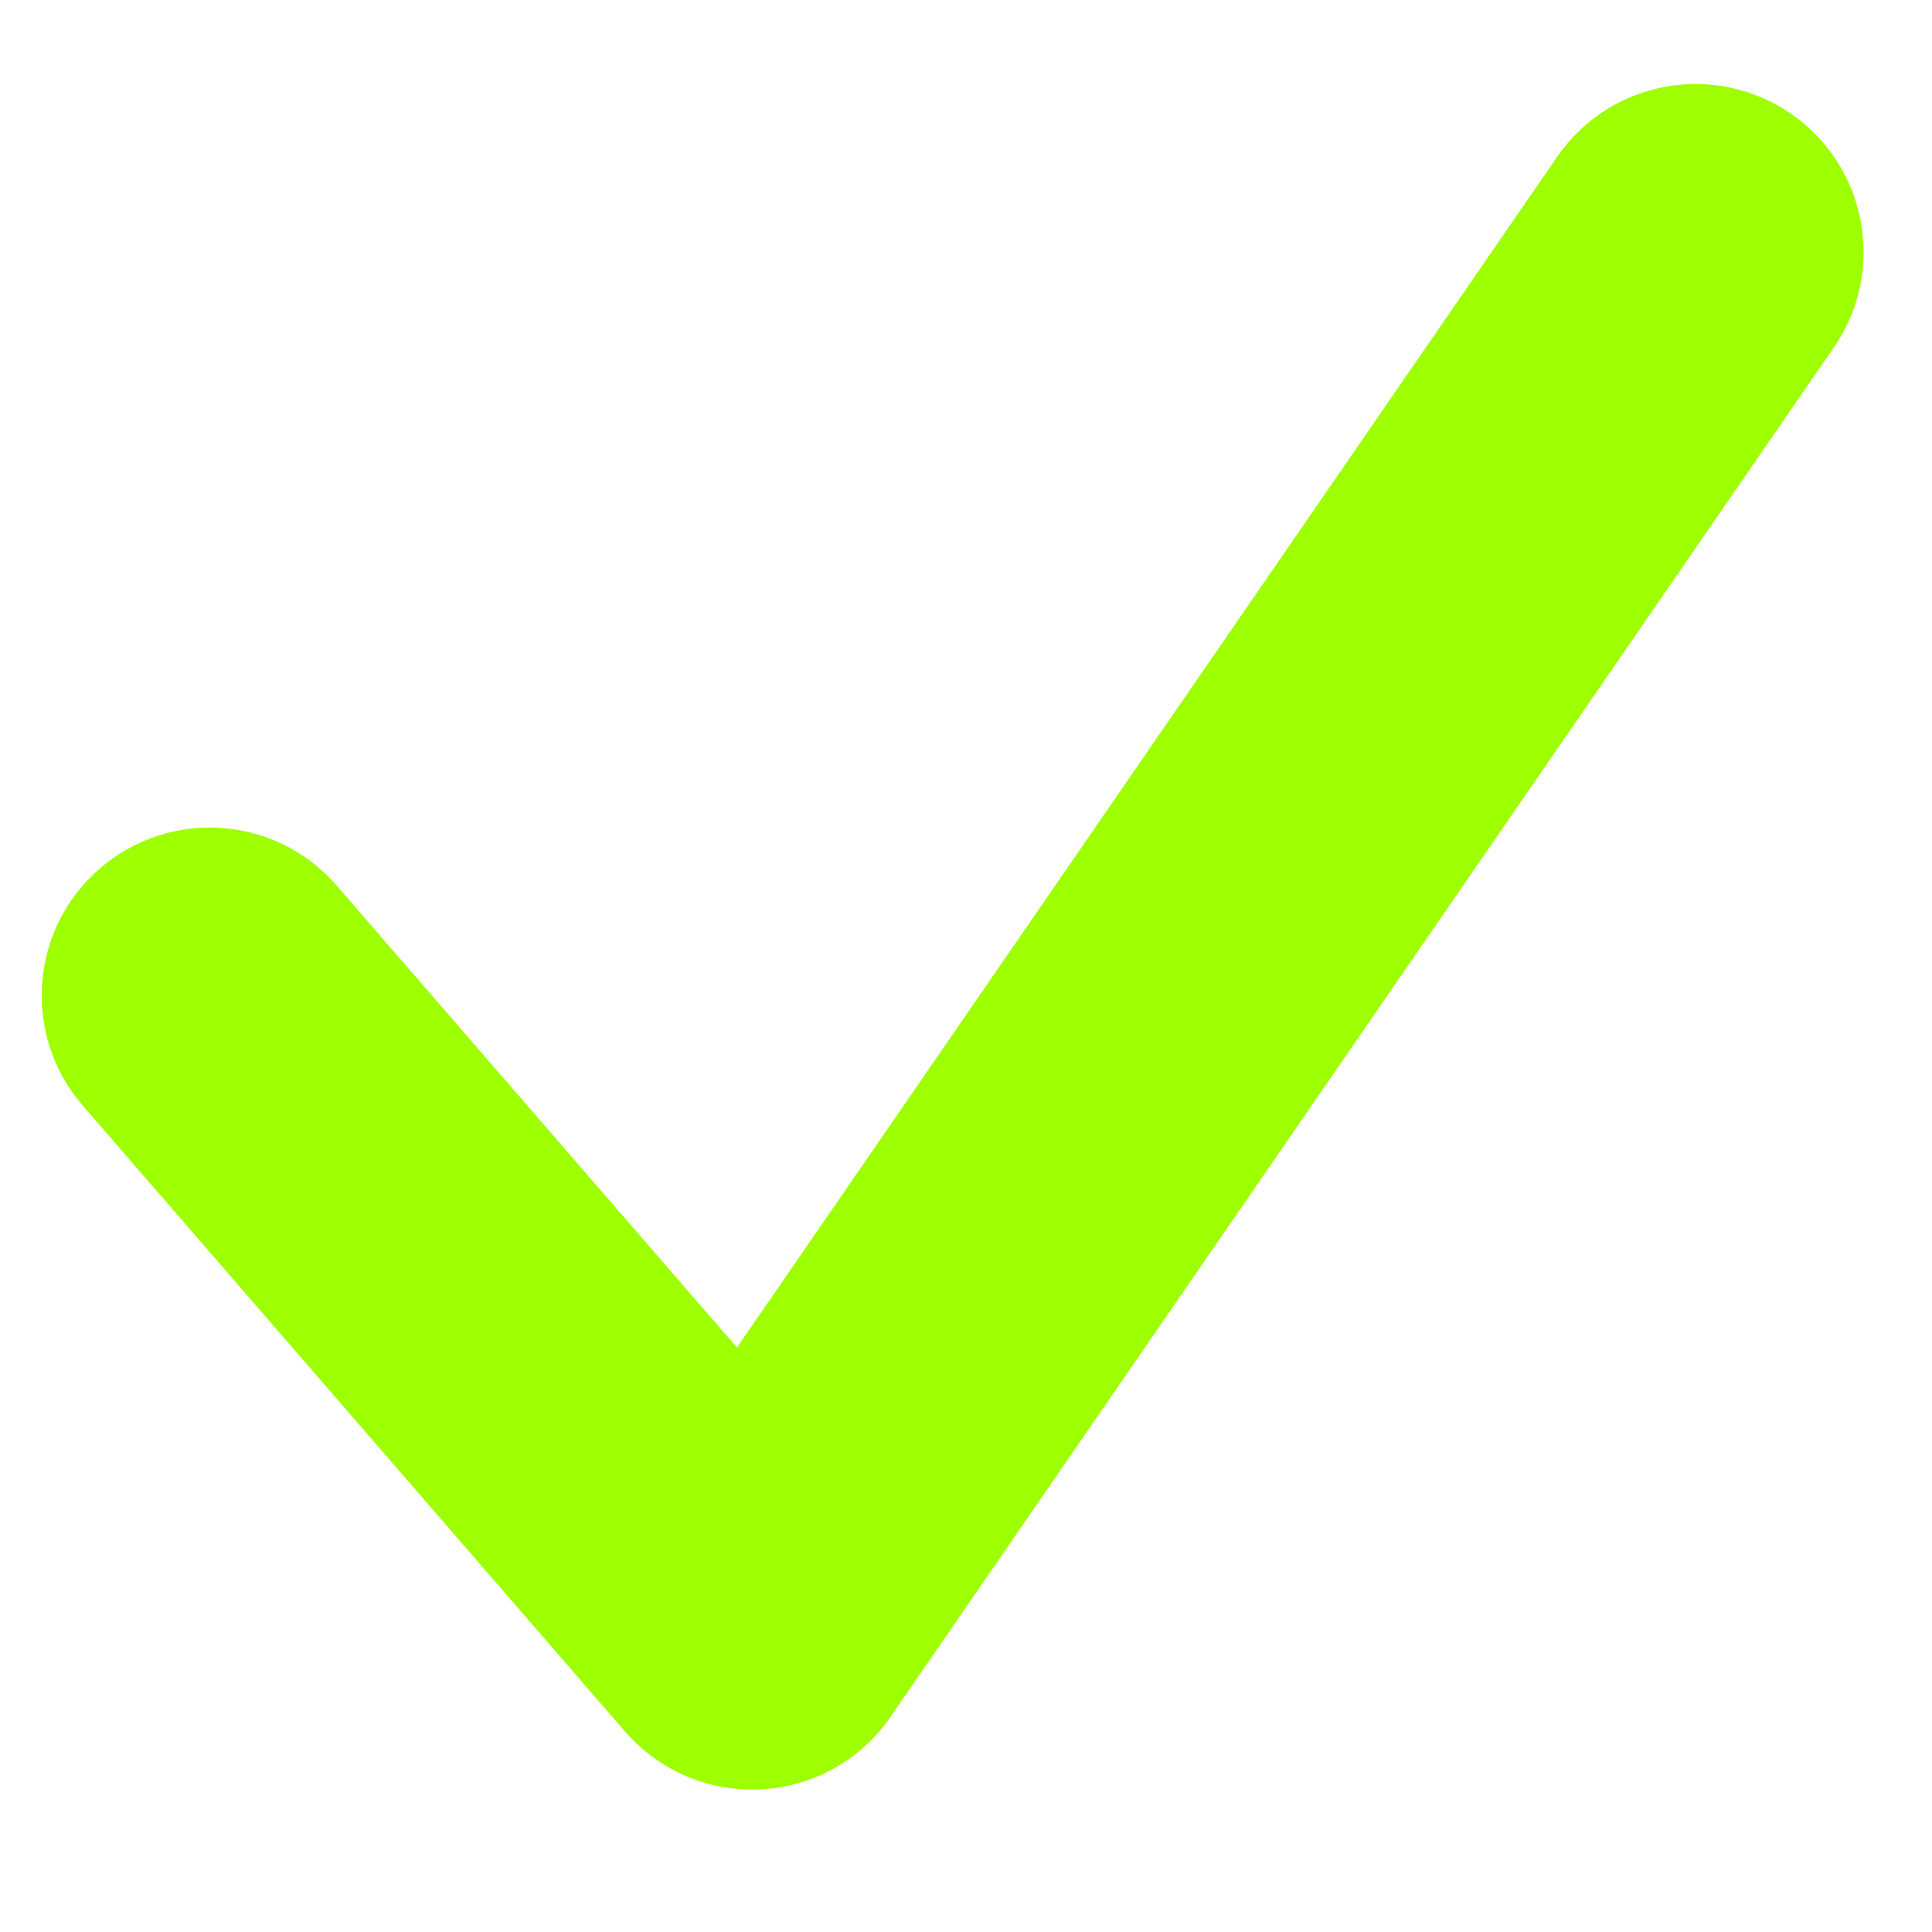 <?xml version="1.0" encoding="UTF-8"?> <svg xmlns="http://www.w3.org/2000/svg" width="46" height="46" viewBox="0 0 46 46" fill="none"> <g clip-path="url(#clip0_165_4317)"> <path fill-rule="evenodd" clip-rule="evenodd" d="M42.64 2.706C44.459 3.959 44.918 6.45 43.665 8.269L21.202 40.879C20.5 41.899 19.366 42.536 18.13 42.604C16.894 42.673 15.696 42.165 14.885 41.23L1.97 26.323C0.524 24.653 0.704 22.127 2.374 20.681C4.044 19.234 6.57 19.415 8.016 21.084L17.547 32.084L37.077 3.731C38.33 1.912 40.821 1.453 42.64 2.706Z" fill="#9EFF00"></path> </g> <defs> <clipPath id="clip0_165_4317"> <rect width="46" height="46" fill="white"></rect> </clipPath> </defs> </svg> 
